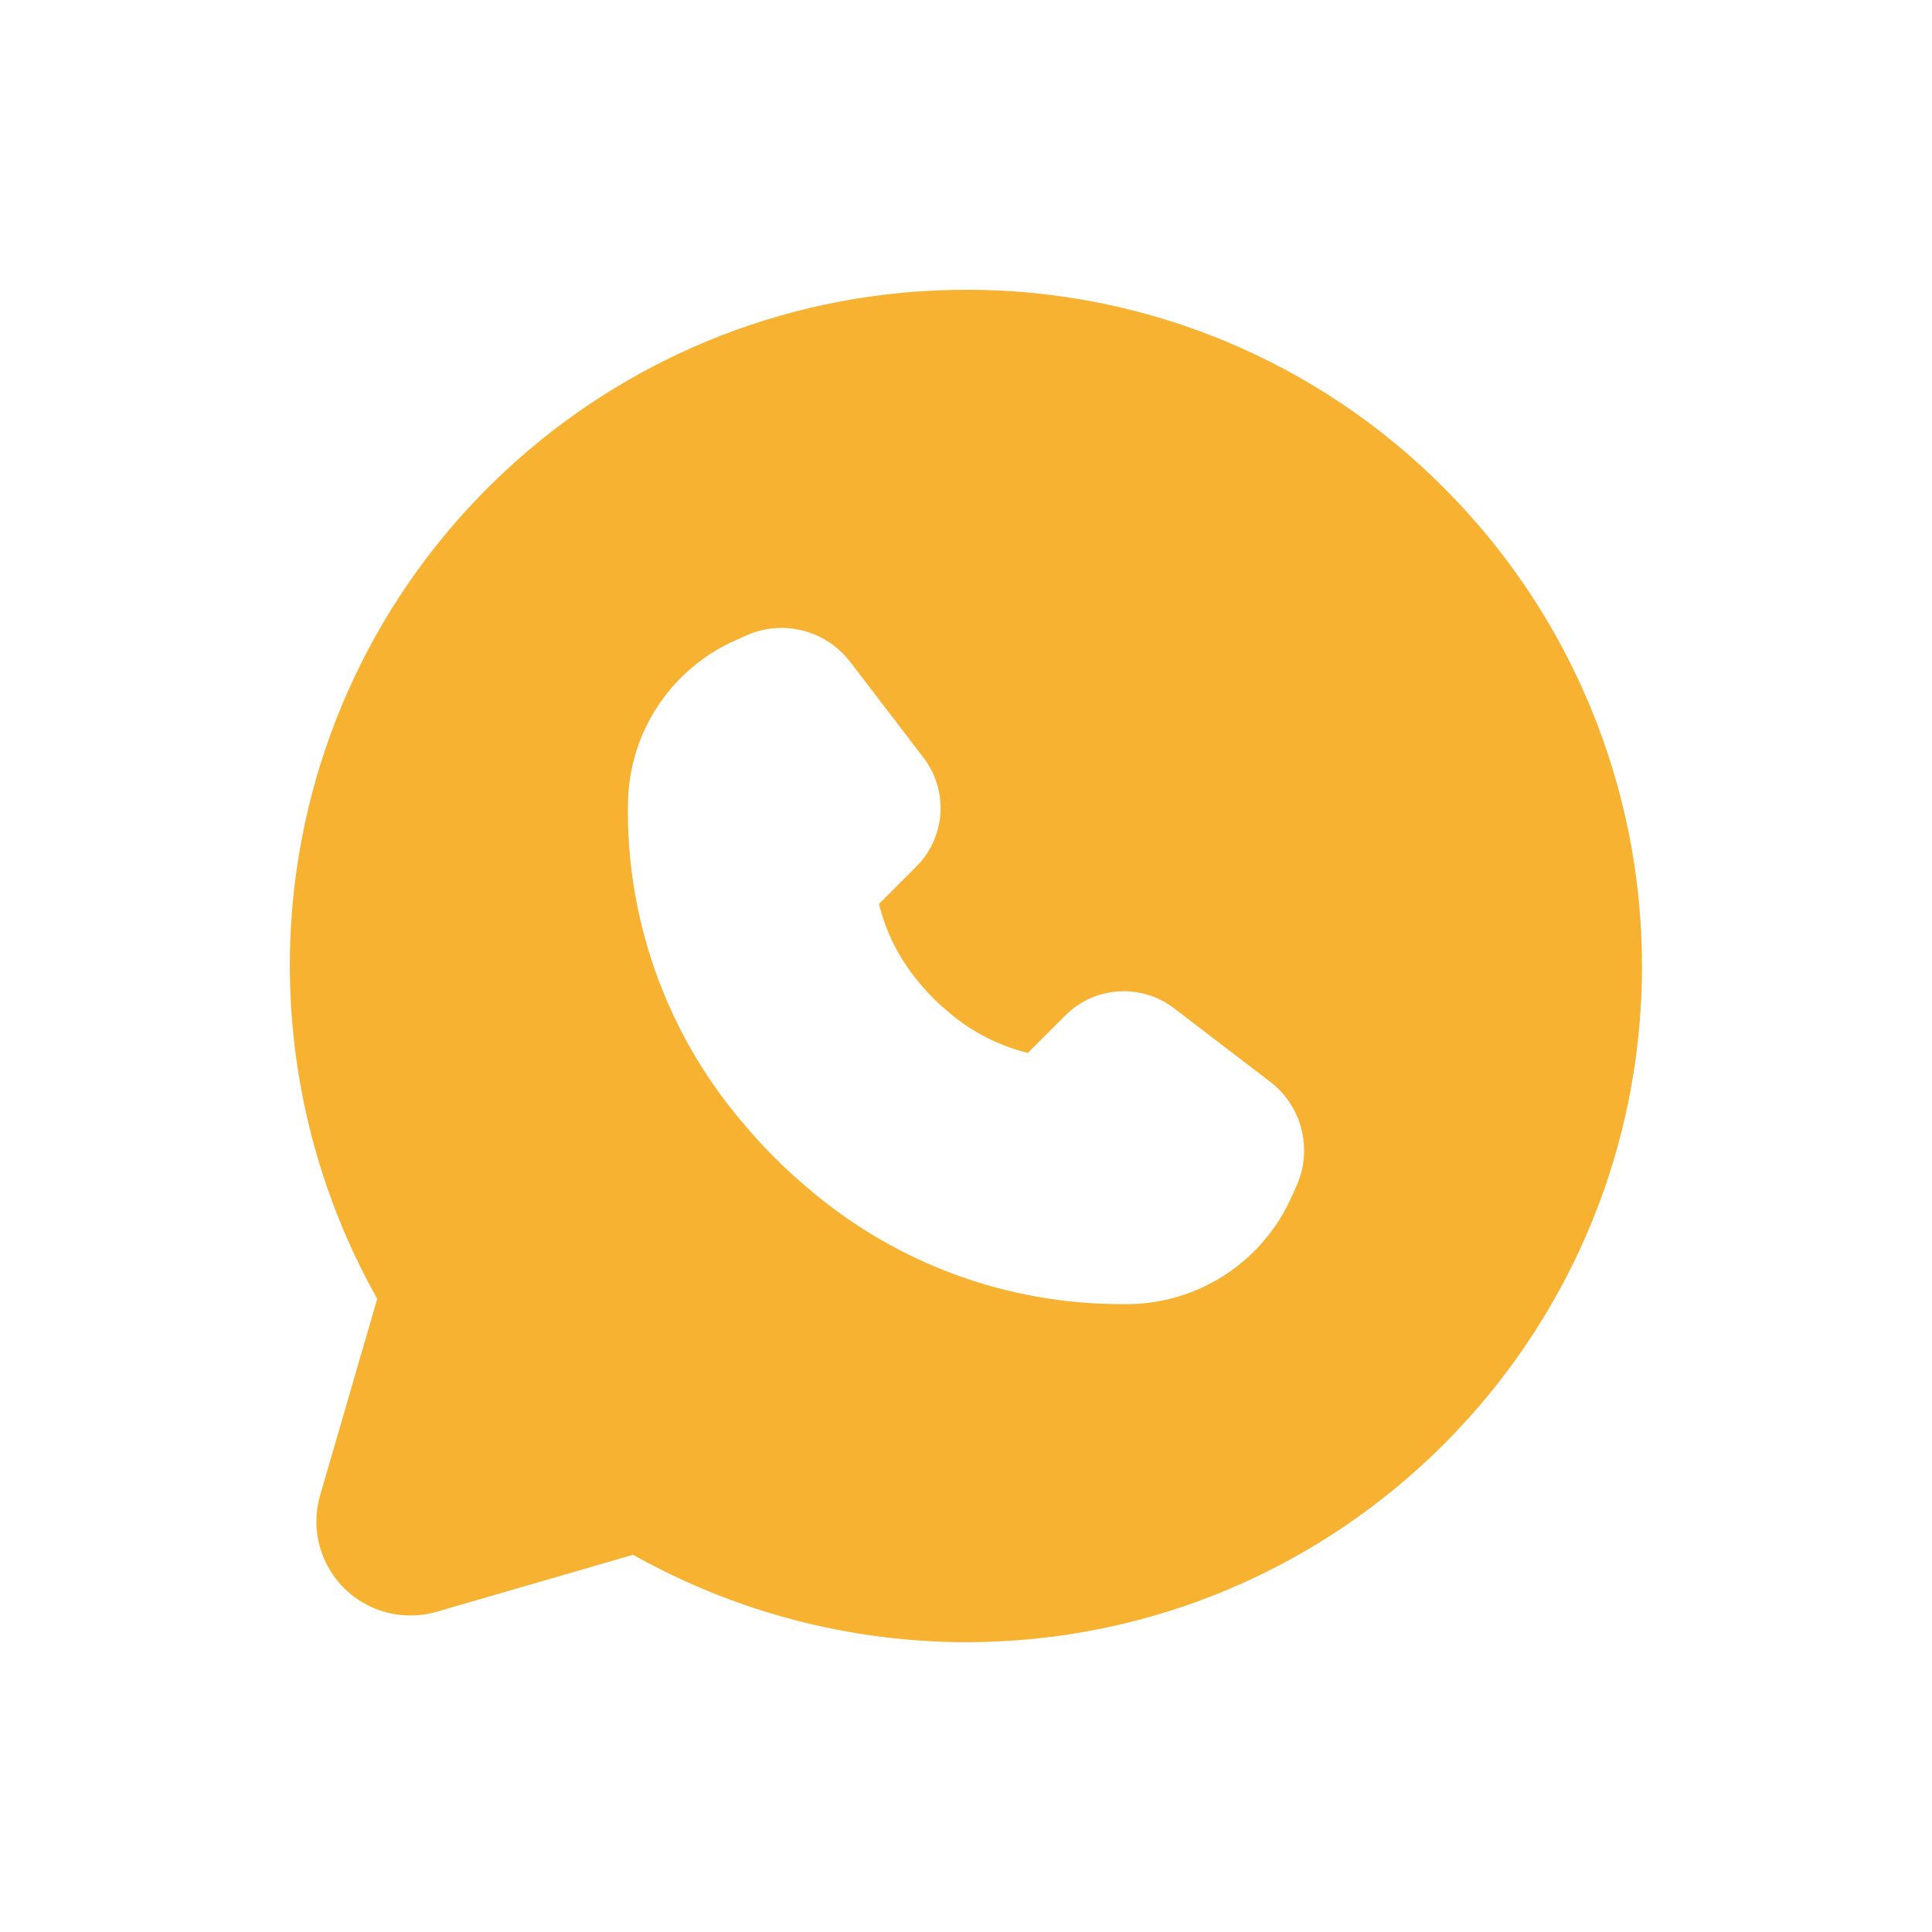 <?xml version="1.0" encoding="UTF-8"?> <svg xmlns="http://www.w3.org/2000/svg" width="20" height="20" viewBox="0 0 20 20" fill="none"><path fill-rule="evenodd" clip-rule="evenodd" d="M9.999 3C11.857 2.995 13.639 3.734 14.948 5.051C16.258 6.361 16.995 8.137 16.998 9.99C17.003 13.856 13.874 16.995 10.008 17C8.798 17 7.608 16.688 6.554 16.095L4.52 16.685C4.343 16.736 4.154 16.736 3.977 16.685C3.461 16.535 3.164 15.995 3.314 15.479L3.905 13.445C3.175 12.148 2.875 10.654 3.048 9.176C3.465 5.653 6.452 3 9.999 3ZM12.153 10.437L13.148 11.198C13.476 11.448 13.59 11.89 13.425 12.268L13.374 12.381C13.082 13.047 12.431 13.483 11.704 13.5H11.601C10.432 13.499 9.302 13.087 8.407 12.336L8.348 12.286C8.119 12.093 7.907 11.881 7.714 11.652L7.664 11.593C6.89 10.672 6.476 9.5 6.501 8.297C6.518 7.571 6.953 6.919 7.618 6.627L7.731 6.576C8.108 6.41 8.551 6.524 8.801 6.852L9.562 7.846C9.821 8.187 9.789 8.666 9.487 8.969L9.099 9.358C9.172 9.655 9.313 9.931 9.51 10.166L9.537 10.199C9.617 10.293 9.704 10.381 9.799 10.46L9.833 10.489C10.067 10.686 10.343 10.826 10.64 10.9L11.029 10.511C11.332 10.209 11.812 10.177 12.153 10.437Z" fill="#F7B231"></path></svg> 